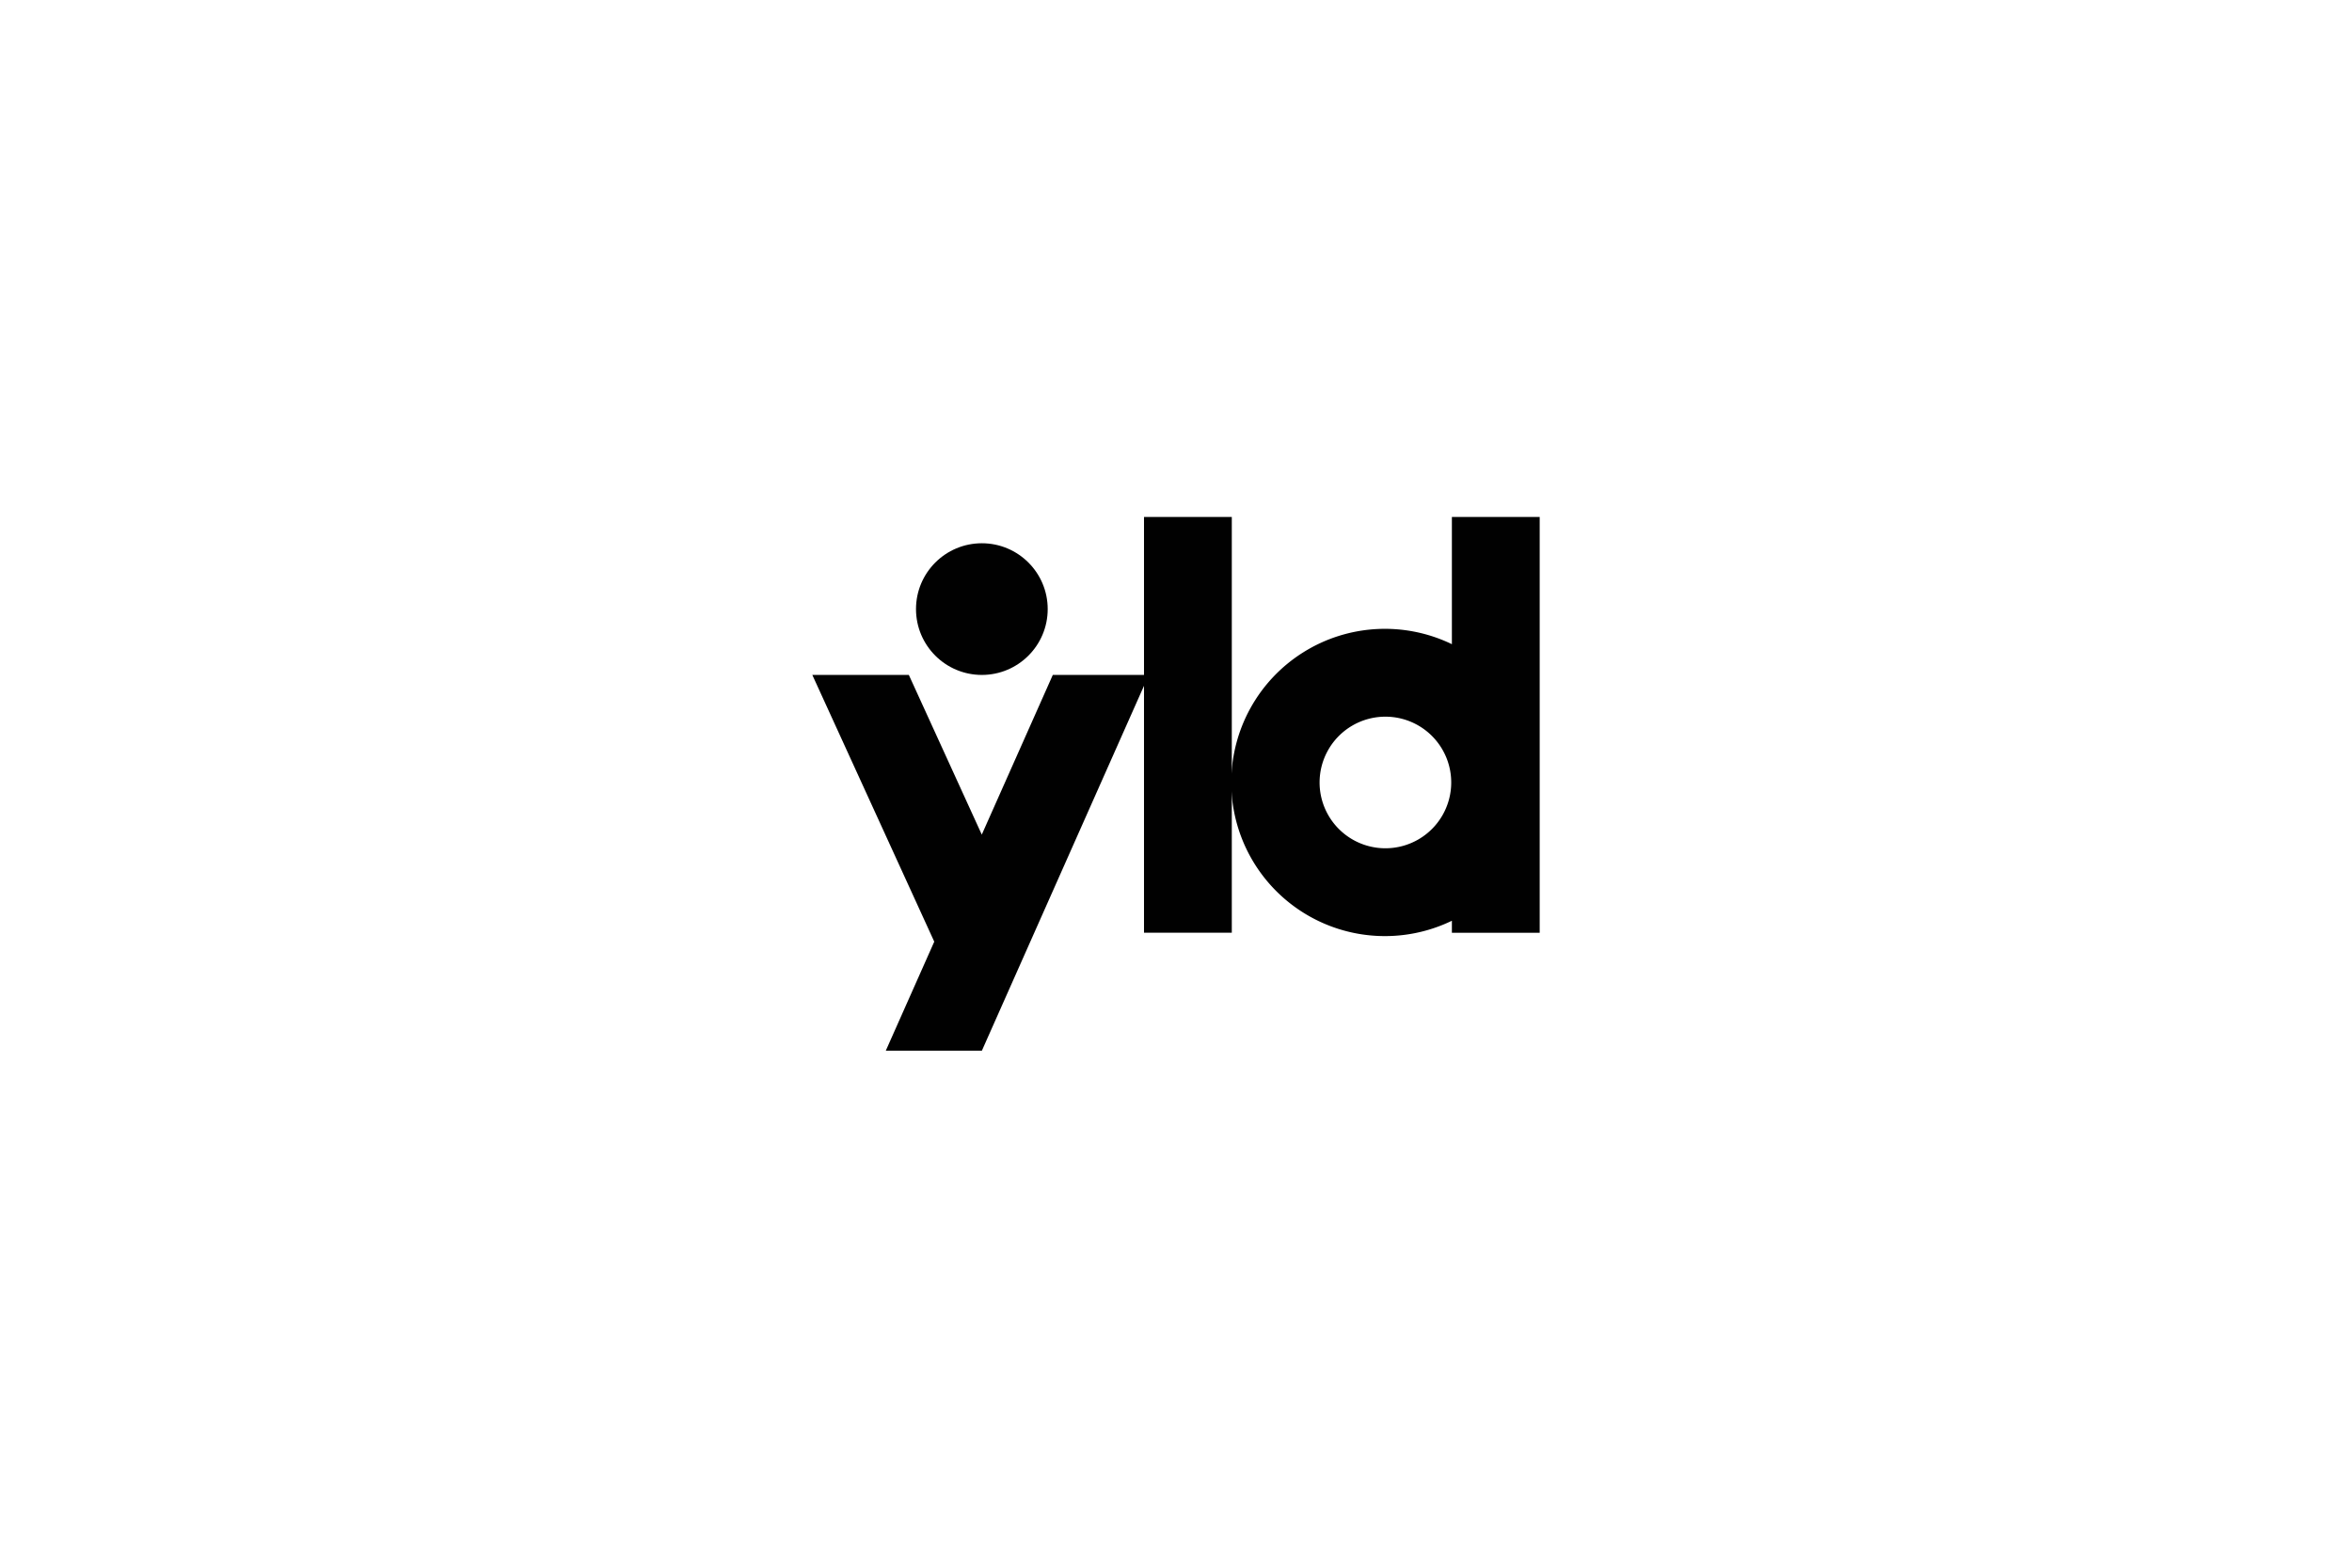 <svg id="Ebene_1" data-name="Ebene 1" xmlns="http://www.w3.org/2000/svg" viewBox="0 0 600 400"><defs><style>.cls-1{fill:#010101;}</style></defs><title>yld</title><polygon class="cls-1" points="291.837 131.902 291.837 172.21 268.572 172.21 250.454 212.952 231.846 172.21 207.224 172.21 238.331 240.27 225.964 268.098 250.473 268.098 291.837 174.982 291.837 237.989 314.234 237.989 314.234 199.642 314.234 131.902 291.837 131.902"/><path class="cls-1" d="M370.379,131.9v32.466a39.2,39.2,0,1,0,0,70.567v3.073h22.4V131.9ZM353.411,216.44a16.789,16.789,0,1,1,.019,0Z"/><circle class="cls-1" cx="250.473" cy="155.412" r="16.798"/></svg>